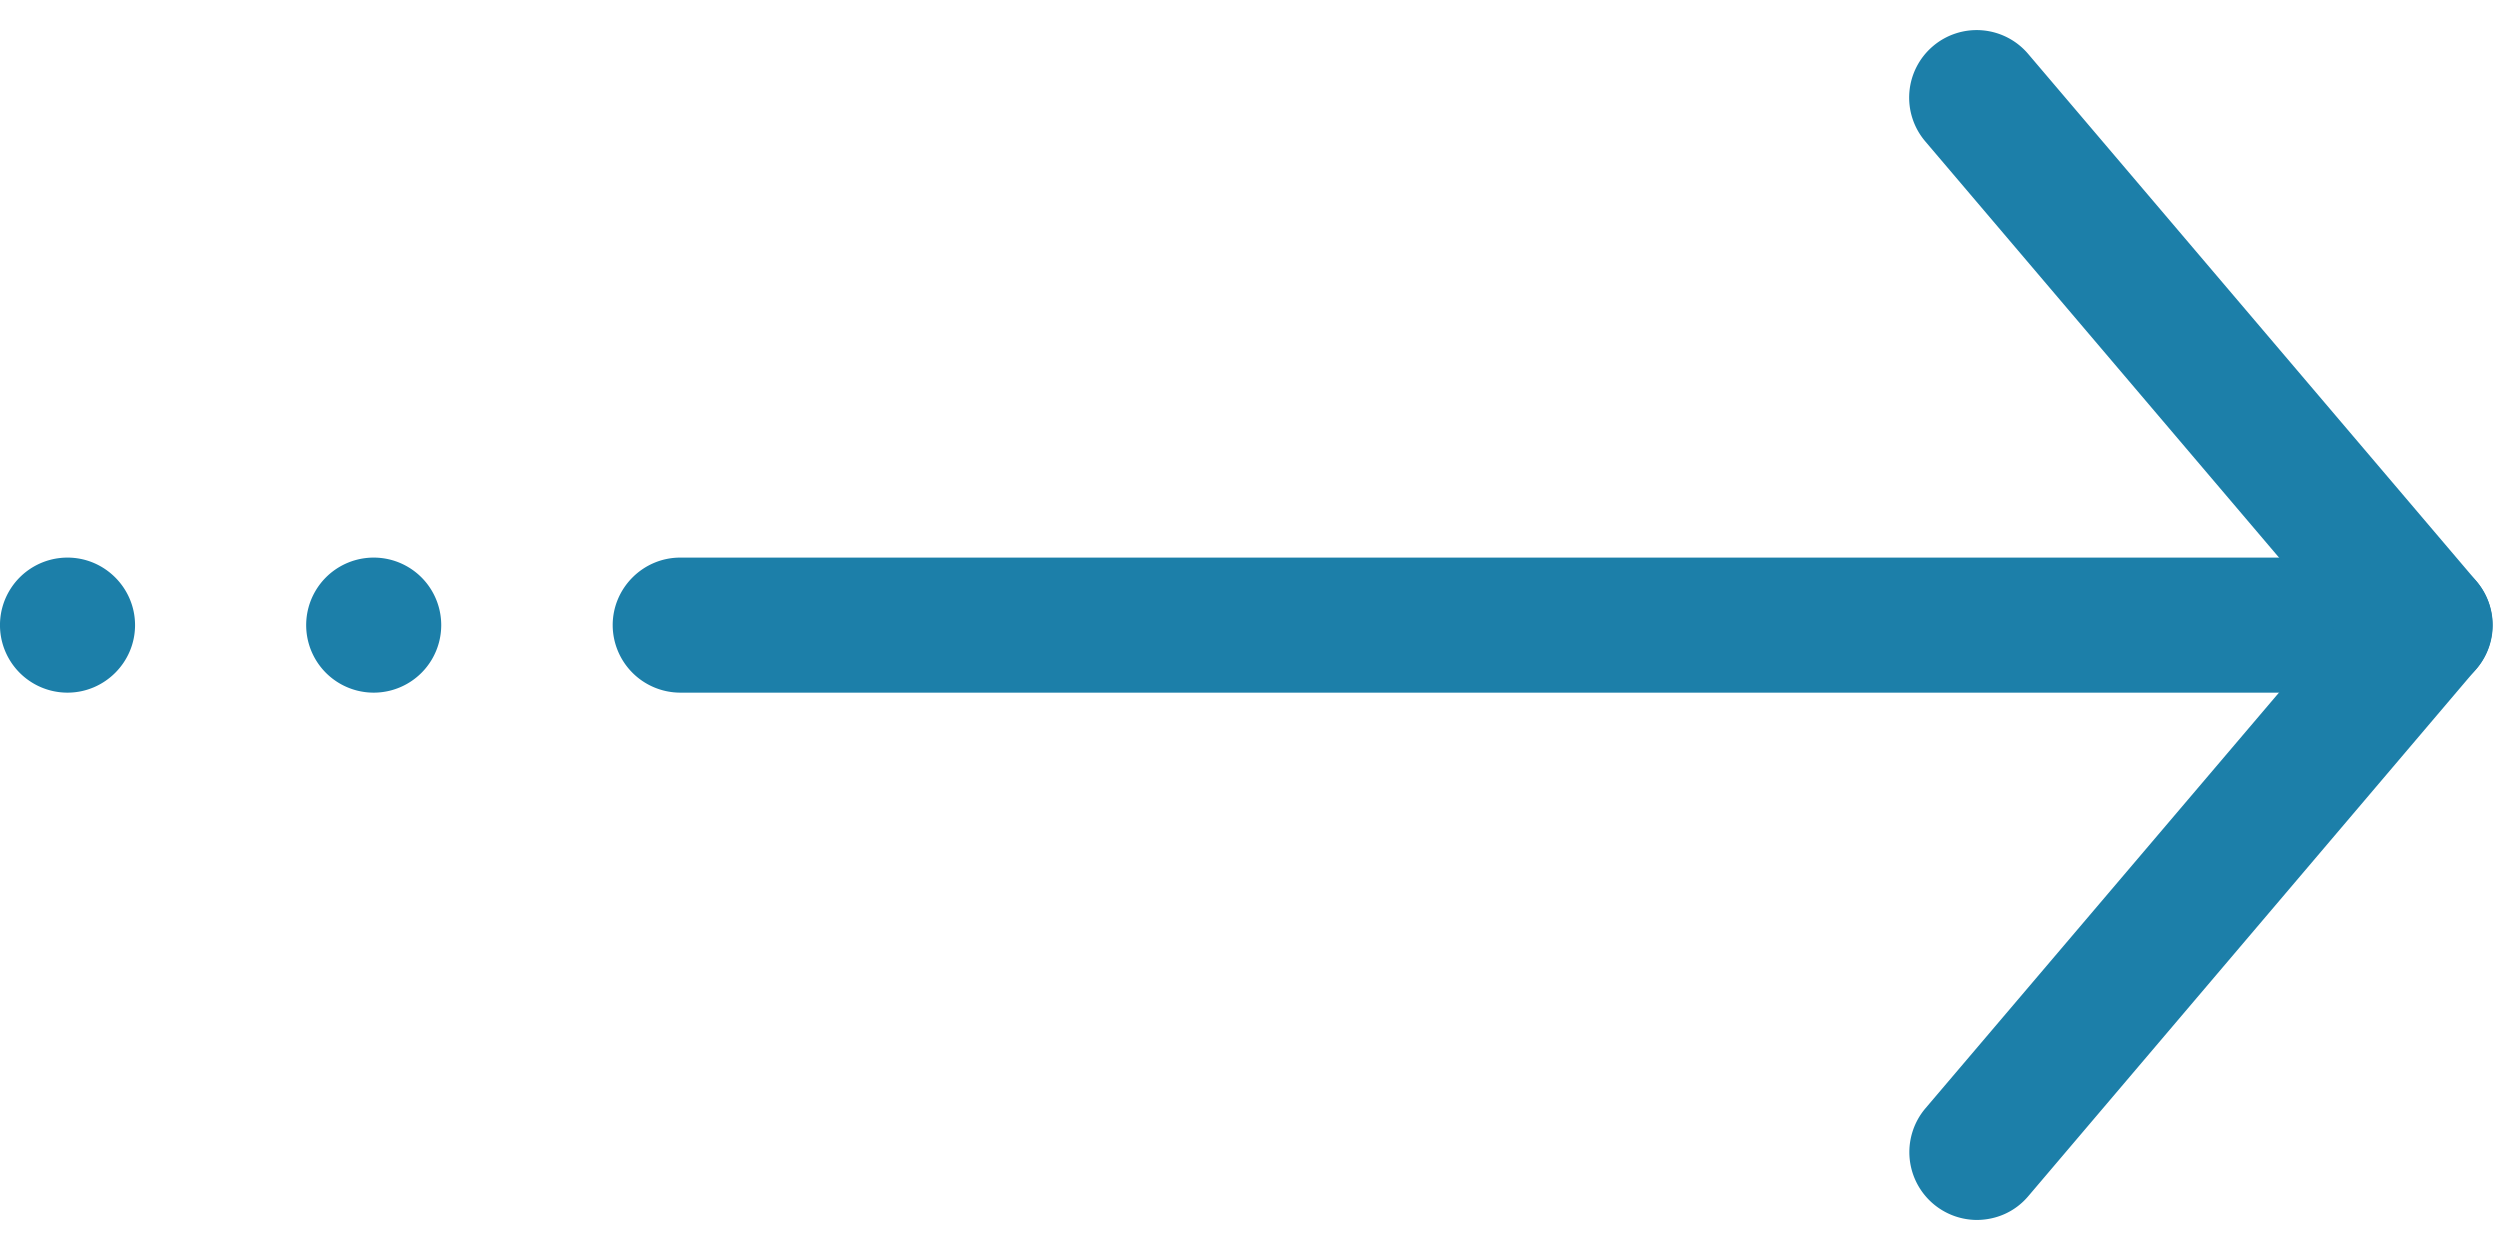 <svg xmlns="http://www.w3.org/2000/svg" fill="none" viewBox="0 0 52 26"><path fill="#1C7FA9" d="M50.444 14.407H14.149a1.408 1.408 0 0 1-1.405-1.404c0-.773.632-1.405 1.405-1.405h36.295c.772 0 1.404.632 1.404 1.405 0 .772-.632 1.404-1.404 1.404z"/><path fill="#1C7FA9" fill-rule="evenodd" d="M1.404 11.598c.773 0 1.405.632 1.405 1.405 0 .772-.632 1.404-1.405 1.404a1.404 1.404 0 1 1 0-2.809z" clip-rule="evenodd"/><path fill="#1C7FA9" d="M7.773 14.407a1.404 1.404 0 1 0 0-2.809 1.404 1.404 0 0 0 0 2.809zM41.112 25.375a1.41 1.41 0 0 1-1.067-2.317l8.552-10.056L40.045 2.94a1.404 1.404 0 0 1 .161-1.98 1.404 1.404 0 0 1 1.98.162l9.325 10.968a1.412 1.412 0 0 1 0 1.818l-9.325 10.975c-.28.33-.674.492-1.074.492z"/></svg>